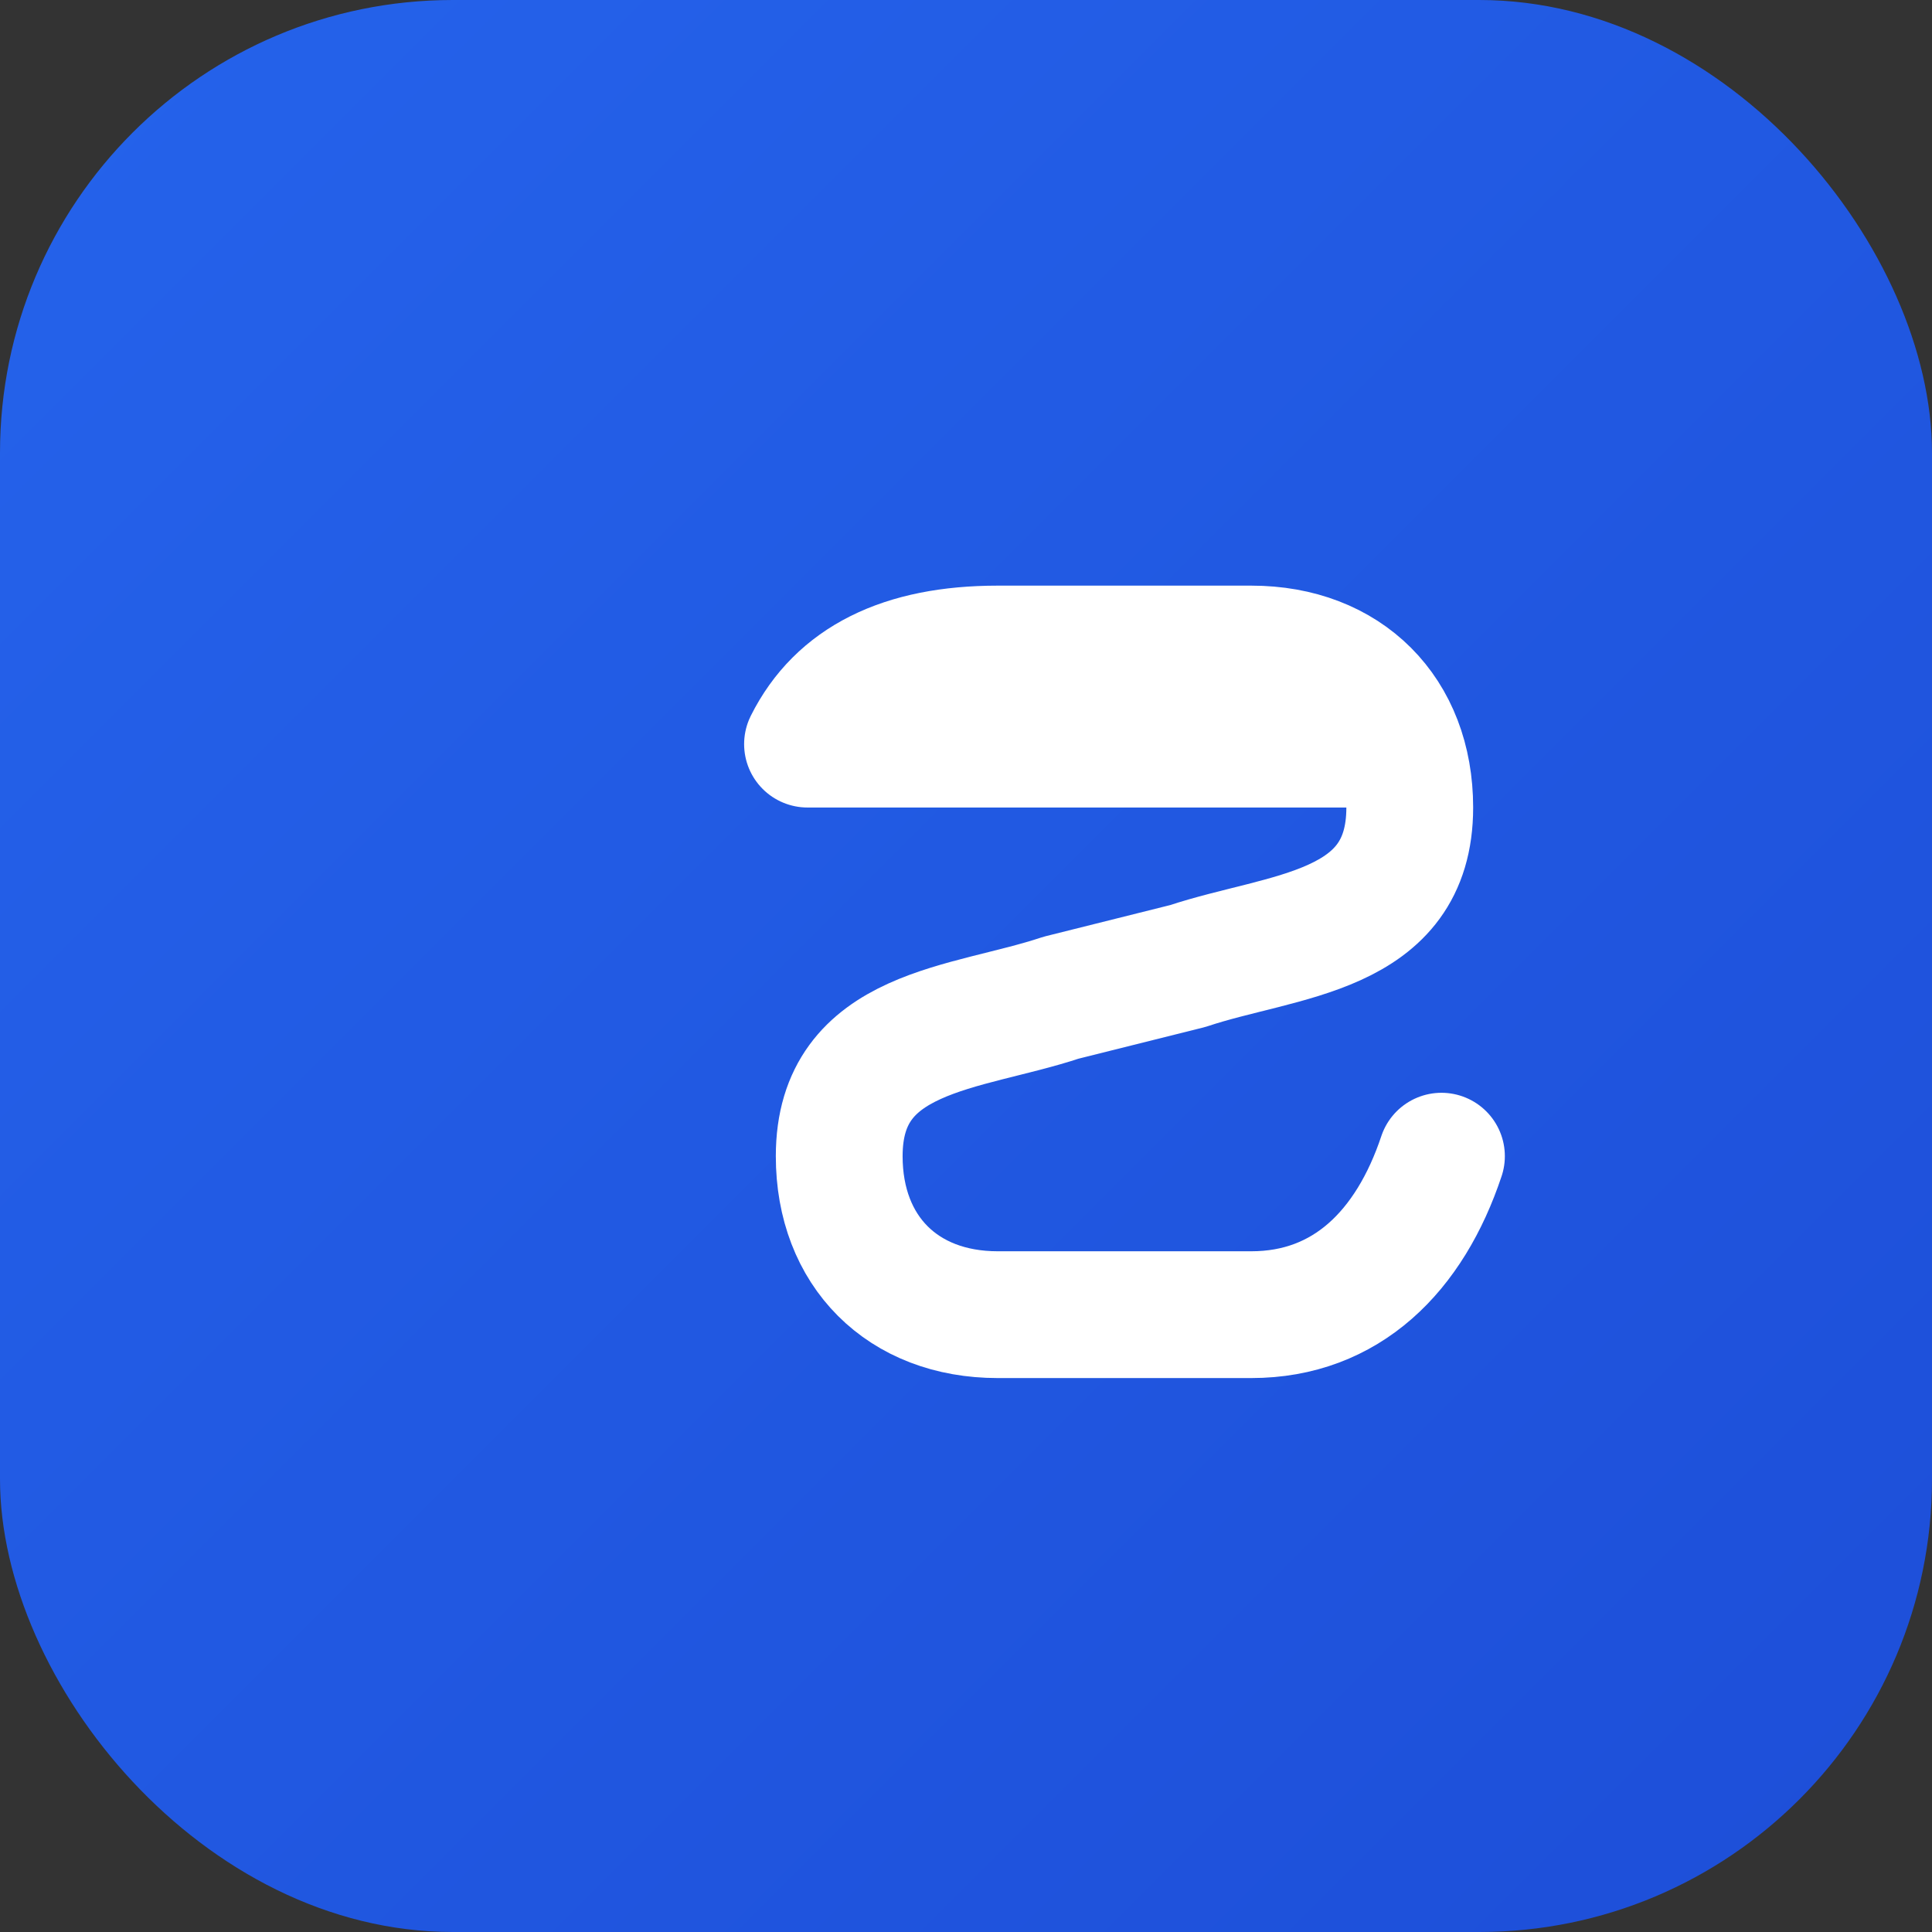 <svg width="512" height="512" viewBox="0 0 512 512" fill="none" xmlns="http://www.w3.org/2000/svg">
  <rect x="0" y="0" width="512" height="512" fill="#333333" stroke="none"/>
  <!-- Background with rounded corners -->
  <rect width="512" height="512" rx="120" fill="url(#paint0_linear)"/>
  
  <!-- "S" / Sharp Icon Scaled -->
  <g transform="translate(46, 46) scale(8.4)">
    <path d="M38 18H20C21 16 23 15 26 15H34C37 15 39 17 39 20C39 24 35 24 32 25L28 26C25 27 21 27 21 31C21 34 23 36 26 36H34C37 36 39 34 40 31" stroke="white" stroke-width="4" stroke-linecap="round" stroke-linejoin="round"/>
  </g>
  
  <!-- Gradient Definition -->
  <defs>
    <linearGradient id="paint0_linear" x1="0" y1="0" x2="512" y2="512" gradientUnits="userSpaceOnUse">
      <stop offset="0%" stop-color="#2563eb"/>
      <stop offset="100%" stop-color="#1d4ed8"/>
    </linearGradient>
  </defs>
</svg>
